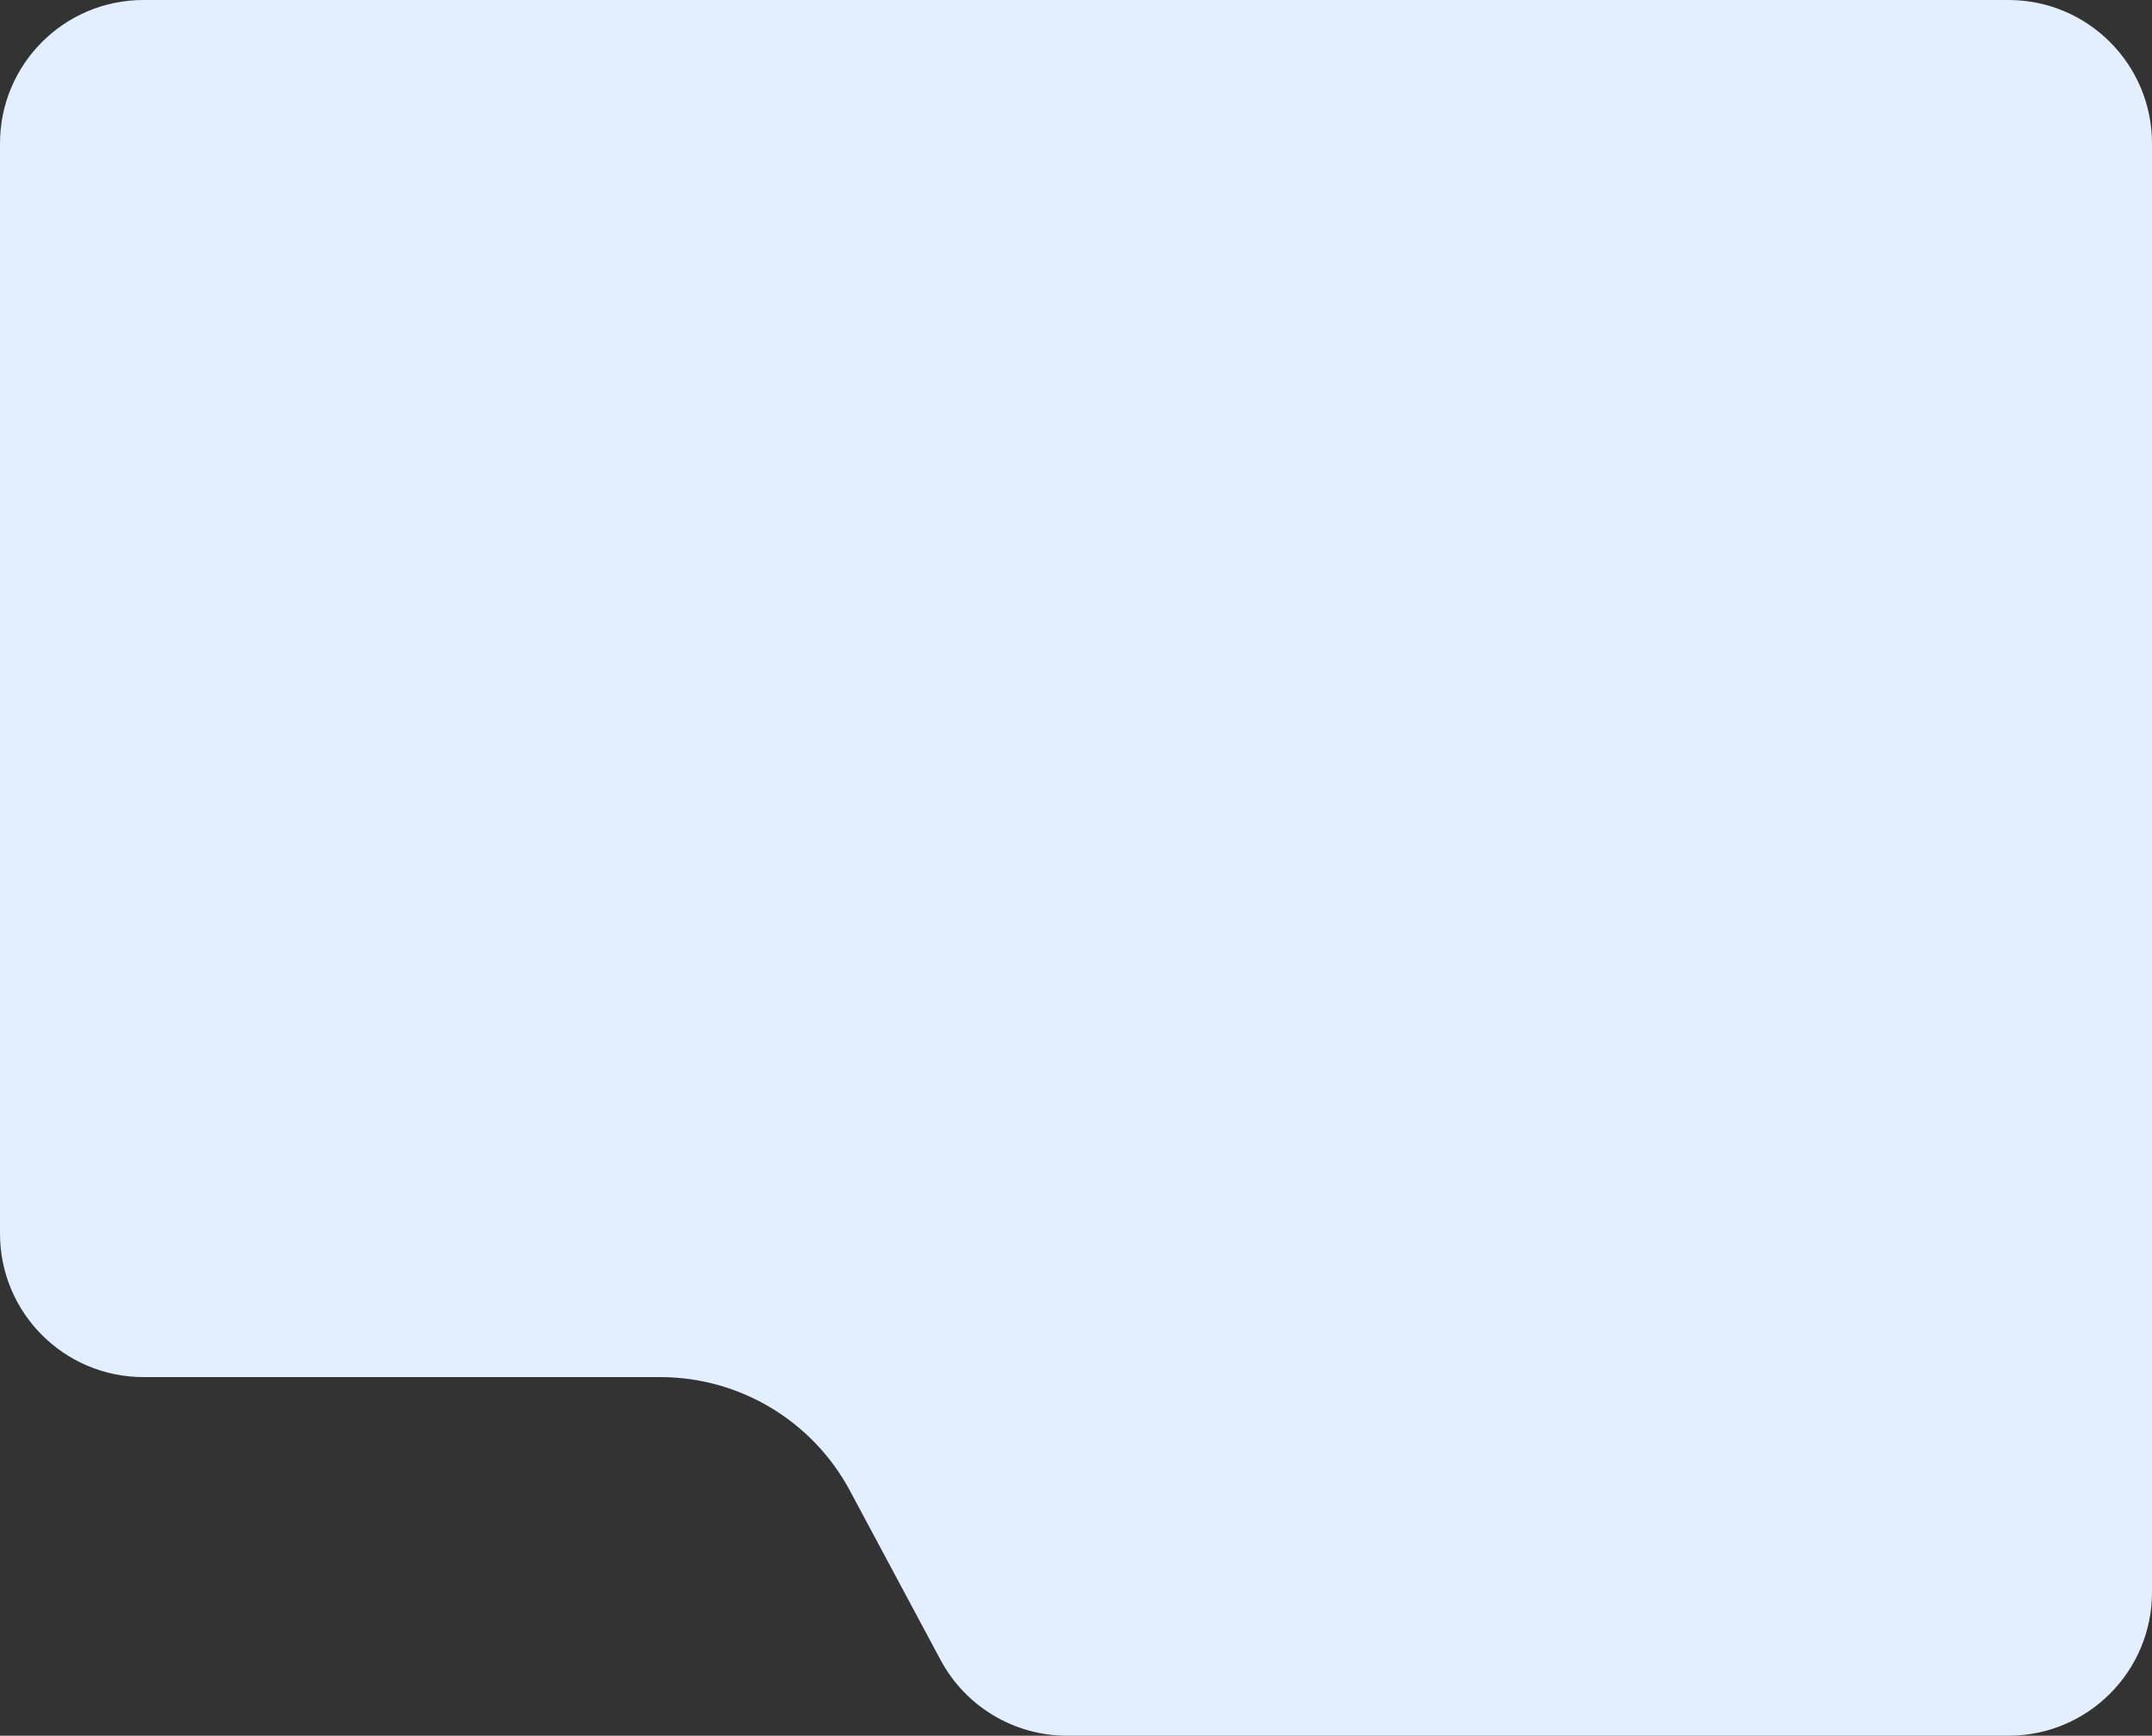 <?xml version="1.0" encoding="UTF-8"?> <svg xmlns="http://www.w3.org/2000/svg" width="300" height="242" viewBox="0 0 300 242" fill="none"><rect x="0" y="0" width="300" height="242" fill="#333333" stroke="none"/><path fill-rule="evenodd" clip-rule="evenodd" d="M20 0C8.954 0 0 8.954 0 20V172C0 183.046 8.954 192 20 192H92.035C103.096 192 113.259 198.086 118.481 207.837L131.123 231.442C134.605 237.943 141.38 242 148.754 242H280C291.046 242 300 233.046 300 222V20C300 8.954 291.046 0 280 0H20Z" fill="#E3EFFF"></path></svg> 